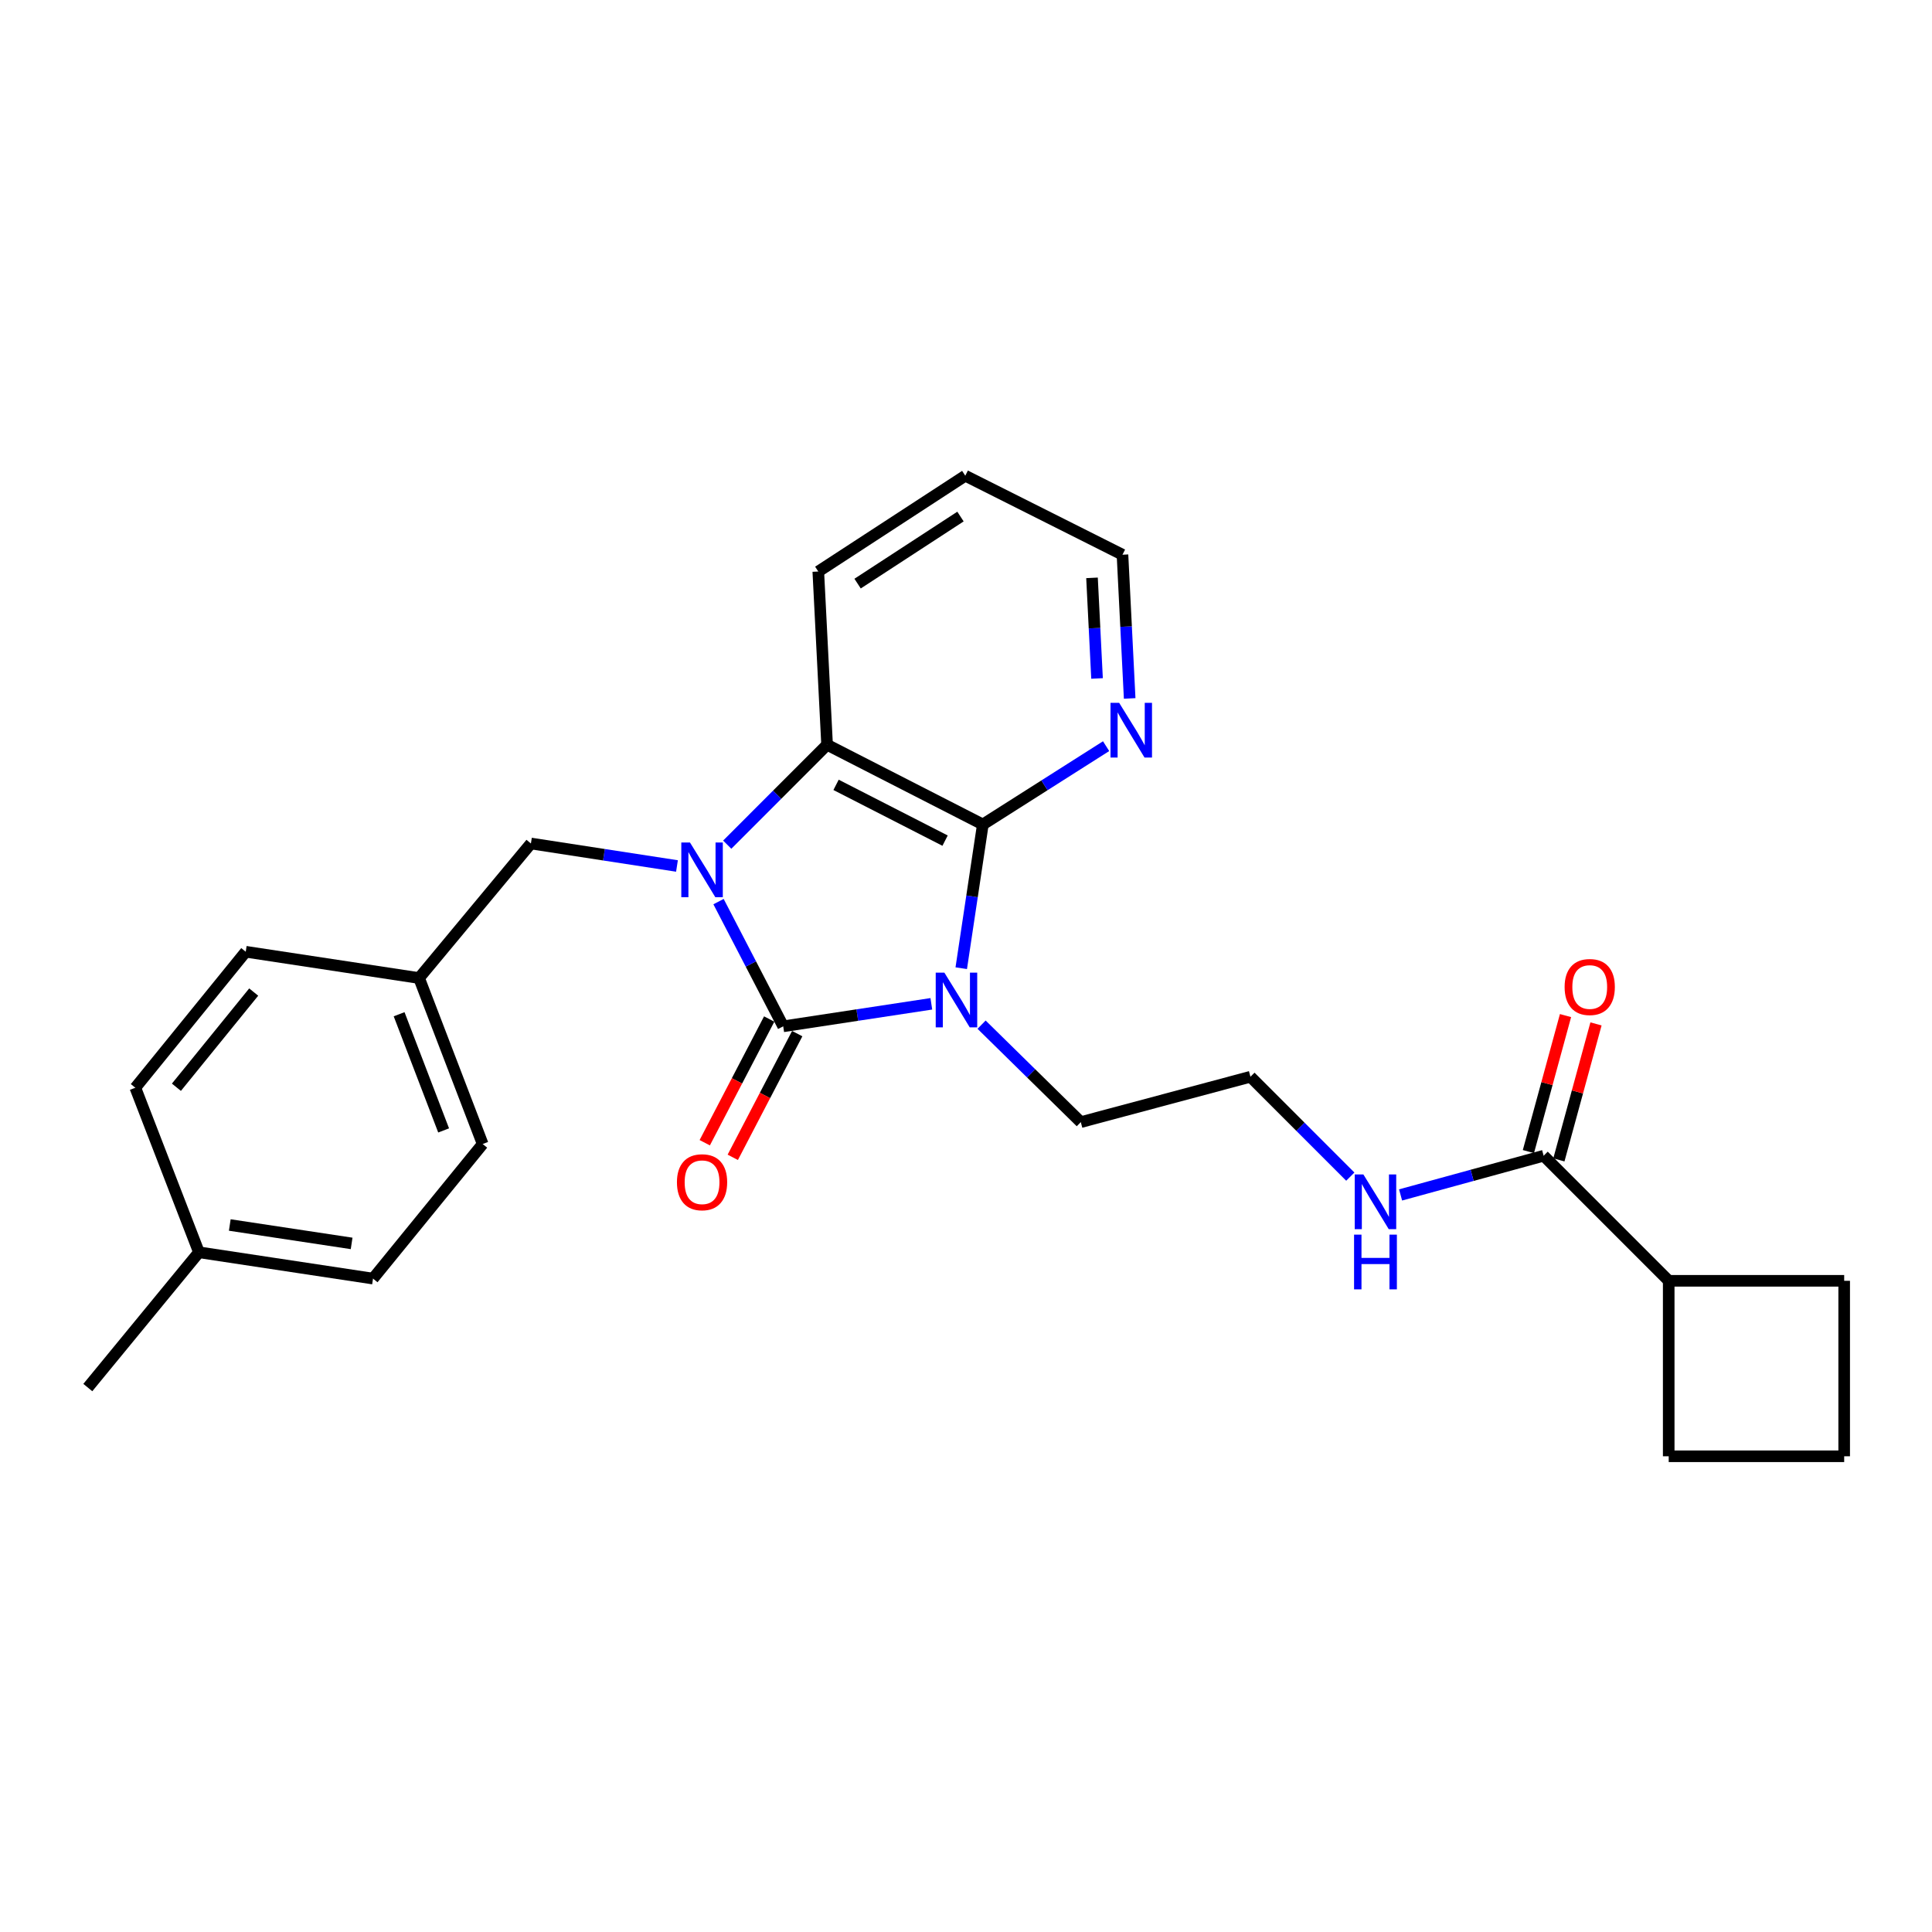 <?xml version='1.0' encoding='iso-8859-1'?>
<svg version='1.1' baseProfile='full'
              xmlns='http://www.w3.org/2000/svg'
                      xmlns:rdkit='http://www.rdkit.org/xml'
                      xmlns:xlink='http://www.w3.org/1999/xlink'
                  xml:space='preserve'
width='1000px' height='1000px' viewBox='0 0 1000 1000'>
<!-- END OF HEADER -->
<rect style='opacity:1.0;fill:#FFFFFF;stroke:none' width='1000' height='1000' x='0' y='0'> </rect>
<path class='bond-0' d='M 482.06,519.573 L 443.724,525.397' style='fill:none;fill-rule:evenodd;stroke:#0000FF;stroke-width:6px;stroke-linecap:butt;stroke-linejoin:miter;stroke-opacity:1' />
<path class='bond-0' d='M 443.724,525.397 L 405.388,531.222' style='fill:none;fill-rule:evenodd;stroke:#000000;stroke-width:6px;stroke-linecap:butt;stroke-linejoin:miter;stroke-opacity:1' />
<path class='bond-2' d='M 497.539,501.139 L 503.125,463.942' style='fill:none;fill-rule:evenodd;stroke:#0000FF;stroke-width:6px;stroke-linecap:butt;stroke-linejoin:miter;stroke-opacity:1' />
<path class='bond-2' d='M 503.125,463.942 L 508.712,426.745' style='fill:none;fill-rule:evenodd;stroke:#000000;stroke-width:6px;stroke-linecap:butt;stroke-linejoin:miter;stroke-opacity:1' />
<path class='bond-9' d='M 508.063,530.362 L 533.741,555.587' style='fill:none;fill-rule:evenodd;stroke:#0000FF;stroke-width:6px;stroke-linecap:butt;stroke-linejoin:miter;stroke-opacity:1' />
<path class='bond-9' d='M 533.741,555.587 L 559.42,580.813' style='fill:none;fill-rule:evenodd;stroke:#000000;stroke-width:6px;stroke-linecap:butt;stroke-linejoin:miter;stroke-opacity:1' />
<path class='bond-1' d='M 405.388,531.222 L 388.649,498.946' style='fill:none;fill-rule:evenodd;stroke:#000000;stroke-width:6px;stroke-linecap:butt;stroke-linejoin:miter;stroke-opacity:1' />
<path class='bond-1' d='M 388.649,498.946 L 371.91,466.669' style='fill:none;fill-rule:evenodd;stroke:#0000FF;stroke-width:6px;stroke-linecap:butt;stroke-linejoin:miter;stroke-opacity:1' />
<path class='bond-7' d='M 398.138,527.445 L 381.457,559.459' style='fill:none;fill-rule:evenodd;stroke:#000000;stroke-width:6px;stroke-linecap:butt;stroke-linejoin:miter;stroke-opacity:1' />
<path class='bond-7' d='M 381.457,559.459 L 364.777,591.474' style='fill:none;fill-rule:evenodd;stroke:#FF0000;stroke-width:6px;stroke-linecap:butt;stroke-linejoin:miter;stroke-opacity:1' />
<path class='bond-7' d='M 412.639,535 L 395.959,567.015' style='fill:none;fill-rule:evenodd;stroke:#000000;stroke-width:6px;stroke-linecap:butt;stroke-linejoin:miter;stroke-opacity:1' />
<path class='bond-7' d='M 395.959,567.015 L 379.279,599.029' style='fill:none;fill-rule:evenodd;stroke:#FF0000;stroke-width:6px;stroke-linecap:butt;stroke-linejoin:miter;stroke-opacity:1' />
<path class='bond-5' d='M 350.402,448.23 L 312.603,442.411' style='fill:none;fill-rule:evenodd;stroke:#0000FF;stroke-width:6px;stroke-linecap:butt;stroke-linejoin:miter;stroke-opacity:1' />
<path class='bond-5' d='M 312.603,442.411 L 274.803,436.592' style='fill:none;fill-rule:evenodd;stroke:#000000;stroke-width:6px;stroke-linecap:butt;stroke-linejoin:miter;stroke-opacity:1' />
<path class='bond-26' d='M 376.411,437.196 L 402.255,411.345' style='fill:none;fill-rule:evenodd;stroke:#0000FF;stroke-width:6px;stroke-linecap:butt;stroke-linejoin:miter;stroke-opacity:1' />
<path class='bond-26' d='M 402.255,411.345 L 428.099,385.494' style='fill:none;fill-rule:evenodd;stroke:#000000;stroke-width:6px;stroke-linecap:butt;stroke-linejoin:miter;stroke-opacity:1' />
<path class='bond-3' d='M 508.712,426.745 L 428.099,385.494' style='fill:none;fill-rule:evenodd;stroke:#000000;stroke-width:6px;stroke-linecap:butt;stroke-linejoin:miter;stroke-opacity:1' />
<path class='bond-3' d='M 489.171,435.114 L 432.742,406.238' style='fill:none;fill-rule:evenodd;stroke:#000000;stroke-width:6px;stroke-linecap:butt;stroke-linejoin:miter;stroke-opacity:1' />
<path class='bond-6' d='M 508.712,426.745 L 540.617,406.479' style='fill:none;fill-rule:evenodd;stroke:#000000;stroke-width:6px;stroke-linecap:butt;stroke-linejoin:miter;stroke-opacity:1' />
<path class='bond-6' d='M 540.617,406.479 L 572.521,386.212' style='fill:none;fill-rule:evenodd;stroke:#0000FF;stroke-width:6px;stroke-linecap:butt;stroke-linejoin:miter;stroke-opacity:1' />
<path class='bond-15' d='M 428.099,385.494 L 423.547,295.815' style='fill:none;fill-rule:evenodd;stroke:#000000;stroke-width:6px;stroke-linecap:butt;stroke-linejoin:miter;stroke-opacity:1' />
<path class='bond-4' d='M 798.988,598.209 L 761.964,608.352' style='fill:none;fill-rule:evenodd;stroke:#000000;stroke-width:6px;stroke-linecap:butt;stroke-linejoin:miter;stroke-opacity:1' />
<path class='bond-4' d='M 761.964,608.352 L 724.939,618.495' style='fill:none;fill-rule:evenodd;stroke:#0000FF;stroke-width:6px;stroke-linecap:butt;stroke-linejoin:miter;stroke-opacity:1' />
<path class='bond-8' d='M 806.875,600.362 L 816.48,565.166' style='fill:none;fill-rule:evenodd;stroke:#000000;stroke-width:6px;stroke-linecap:butt;stroke-linejoin:miter;stroke-opacity:1' />
<path class='bond-8' d='M 816.48,565.166 L 826.084,529.97' style='fill:none;fill-rule:evenodd;stroke:#FF0000;stroke-width:6px;stroke-linecap:butt;stroke-linejoin:miter;stroke-opacity:1' />
<path class='bond-8' d='M 791.1,596.057 L 800.705,560.861' style='fill:none;fill-rule:evenodd;stroke:#000000;stroke-width:6px;stroke-linecap:butt;stroke-linejoin:miter;stroke-opacity:1' />
<path class='bond-8' d='M 800.705,560.861 L 810.31,525.665' style='fill:none;fill-rule:evenodd;stroke:#FF0000;stroke-width:6px;stroke-linecap:butt;stroke-linejoin:miter;stroke-opacity:1' />
<path class='bond-11' d='M 798.988,598.209 L 863.722,662.943' style='fill:none;fill-rule:evenodd;stroke:#000000;stroke-width:6px;stroke-linecap:butt;stroke-linejoin:miter;stroke-opacity:1' />
<path class='bond-12' d='M 274.803,436.592 L 216.909,506.232' style='fill:none;fill-rule:evenodd;stroke:#000000;stroke-width:6px;stroke-linecap:butt;stroke-linejoin:miter;stroke-opacity:1' />
<path class='bond-20' d='M 584.715,361.511 L 582.855,324.316' style='fill:none;fill-rule:evenodd;stroke:#0000FF;stroke-width:6px;stroke-linecap:butt;stroke-linejoin:miter;stroke-opacity:1' />
<path class='bond-20' d='M 582.855,324.316 L 580.995,287.121' style='fill:none;fill-rule:evenodd;stroke:#000000;stroke-width:6px;stroke-linecap:butt;stroke-linejoin:miter;stroke-opacity:1' />
<path class='bond-20' d='M 567.826,351.17 L 566.524,325.133' style='fill:none;fill-rule:evenodd;stroke:#0000FF;stroke-width:6px;stroke-linecap:butt;stroke-linejoin:miter;stroke-opacity:1' />
<path class='bond-20' d='M 566.524,325.133 L 565.222,299.096' style='fill:none;fill-rule:evenodd;stroke:#000000;stroke-width:6px;stroke-linecap:butt;stroke-linejoin:miter;stroke-opacity:1' />
<path class='bond-14' d='M 559.42,580.813 L 647.227,557.33' style='fill:none;fill-rule:evenodd;stroke:#000000;stroke-width:6px;stroke-linecap:butt;stroke-linejoin:miter;stroke-opacity:1' />
<path class='bond-10' d='M 698.915,609.025 L 673.071,583.178' style='fill:none;fill-rule:evenodd;stroke:#0000FF;stroke-width:6px;stroke-linecap:butt;stroke-linejoin:miter;stroke-opacity:1' />
<path class='bond-10' d='M 673.071,583.178 L 647.227,557.33' style='fill:none;fill-rule:evenodd;stroke:#000000;stroke-width:6px;stroke-linecap:butt;stroke-linejoin:miter;stroke-opacity:1' />
<path class='bond-22' d='M 863.722,662.943 L 863.722,753.767' style='fill:none;fill-rule:evenodd;stroke:#000000;stroke-width:6px;stroke-linecap:butt;stroke-linejoin:miter;stroke-opacity:1' />
<path class='bond-23' d='M 863.722,662.943 L 954.545,662.943' style='fill:none;fill-rule:evenodd;stroke:#000000;stroke-width:6px;stroke-linecap:butt;stroke-linejoin:miter;stroke-opacity:1' />
<path class='bond-16' d='M 216.909,506.232 L 127.194,492.624' style='fill:none;fill-rule:evenodd;stroke:#000000;stroke-width:6px;stroke-linecap:butt;stroke-linejoin:miter;stroke-opacity:1' />
<path class='bond-17' d='M 216.909,506.232 L 249.831,592.141' style='fill:none;fill-rule:evenodd;stroke:#000000;stroke-width:6px;stroke-linecap:butt;stroke-linejoin:miter;stroke-opacity:1' />
<path class='bond-17' d='M 206.579,524.969 L 229.624,585.106' style='fill:none;fill-rule:evenodd;stroke:#000000;stroke-width:6px;stroke-linecap:butt;stroke-linejoin:miter;stroke-opacity:1' />
<path class='bond-13' d='M 102.976,648.181 L 193.073,661.798' style='fill:none;fill-rule:evenodd;stroke:#000000;stroke-width:6px;stroke-linecap:butt;stroke-linejoin:miter;stroke-opacity:1' />
<path class='bond-13' d='M 118.934,634.056 L 182.002,643.588' style='fill:none;fill-rule:evenodd;stroke:#000000;stroke-width:6px;stroke-linecap:butt;stroke-linejoin:miter;stroke-opacity:1' />
<path class='bond-24' d='M 102.976,648.181 L 45.455,718.193' style='fill:none;fill-rule:evenodd;stroke:#000000;stroke-width:6px;stroke-linecap:butt;stroke-linejoin:miter;stroke-opacity:1' />
<path class='bond-29' d='M 102.976,648.181 L 70.045,563.008' style='fill:none;fill-rule:evenodd;stroke:#000000;stroke-width:6px;stroke-linecap:butt;stroke-linejoin:miter;stroke-opacity:1' />
<path class='bond-27' d='M 423.547,295.815 L 499.628,246.233' style='fill:none;fill-rule:evenodd;stroke:#000000;stroke-width:6px;stroke-linecap:butt;stroke-linejoin:miter;stroke-opacity:1' />
<path class='bond-27' d='M 443.887,302.077 L 497.143,267.37' style='fill:none;fill-rule:evenodd;stroke:#000000;stroke-width:6px;stroke-linecap:butt;stroke-linejoin:miter;stroke-opacity:1' />
<path class='bond-19' d='M 127.194,492.624 L 70.045,563.008' style='fill:none;fill-rule:evenodd;stroke:#000000;stroke-width:6px;stroke-linecap:butt;stroke-linejoin:miter;stroke-opacity:1' />
<path class='bond-19' d='M 131.316,513.488 L 91.312,562.757' style='fill:none;fill-rule:evenodd;stroke:#000000;stroke-width:6px;stroke-linecap:butt;stroke-linejoin:miter;stroke-opacity:1' />
<path class='bond-18' d='M 249.831,592.141 L 193.073,661.798' style='fill:none;fill-rule:evenodd;stroke:#000000;stroke-width:6px;stroke-linecap:butt;stroke-linejoin:miter;stroke-opacity:1' />
<path class='bond-25' d='M 580.995,287.121 L 499.628,246.233' style='fill:none;fill-rule:evenodd;stroke:#000000;stroke-width:6px;stroke-linecap:butt;stroke-linejoin:miter;stroke-opacity:1' />
<path class='bond-21' d='M 954.545,753.767 L 954.545,662.943' style='fill:none;fill-rule:evenodd;stroke:#000000;stroke-width:6px;stroke-linecap:butt;stroke-linejoin:miter;stroke-opacity:1' />
<path class='bond-28' d='M 954.545,753.767 L 863.722,753.767' style='fill:none;fill-rule:evenodd;stroke:#000000;stroke-width:6px;stroke-linecap:butt;stroke-linejoin:miter;stroke-opacity:1' />
<path  class='atom-0' d='M 488.807 503.436
L 498.087 518.436
Q 499.007 519.916, 500.487 522.596
Q 501.967 525.276, 502.047 525.436
L 502.047 503.436
L 505.807 503.436
L 505.807 531.756
L 501.927 531.756
L 491.967 515.356
Q 490.807 513.436, 489.567 511.236
Q 488.367 509.036, 488.007 508.356
L 488.007 531.756
L 484.327 531.756
L 484.327 503.436
L 488.807 503.436
' fill='#0000FF'/>
<path  class='atom-2' d='M 357.123 436.068
L 366.403 451.068
Q 367.323 452.548, 368.803 455.228
Q 370.283 457.908, 370.363 458.068
L 370.363 436.068
L 374.123 436.068
L 374.123 464.388
L 370.243 464.388
L 360.283 447.988
Q 359.123 446.068, 357.883 443.868
Q 356.683 441.668, 356.323 440.988
L 356.323 464.388
L 352.643 464.388
L 352.643 436.068
L 357.123 436.068
' fill='#0000FF'/>
<path  class='atom-7' d='M 579.277 363.785
L 588.557 378.785
Q 589.477 380.265, 590.957 382.945
Q 592.437 385.625, 592.517 385.785
L 592.517 363.785
L 596.277 363.785
L 596.277 392.105
L 592.397 392.105
L 582.437 375.705
Q 581.277 373.785, 580.037 371.585
Q 578.837 369.385, 578.477 368.705
L 578.477 392.105
L 574.797 392.105
L 574.797 363.785
L 579.277 363.785
' fill='#0000FF'/>
<path  class='atom-8' d='M 350.383 611.925
Q 350.383 605.125, 353.743 601.325
Q 357.103 597.525, 363.383 597.525
Q 369.663 597.525, 373.023 601.325
Q 376.383 605.125, 376.383 611.925
Q 376.383 618.805, 372.983 622.725
Q 369.583 626.605, 363.383 626.605
Q 357.143 626.605, 353.743 622.725
Q 350.383 618.845, 350.383 611.925
M 363.383 623.405
Q 367.703 623.405, 370.023 620.525
Q 372.383 617.605, 372.383 611.925
Q 372.383 606.365, 370.023 603.565
Q 367.703 600.725, 363.383 600.725
Q 359.063 600.725, 356.703 603.525
Q 354.383 606.325, 354.383 611.925
Q 354.383 617.645, 356.703 620.525
Q 359.063 623.405, 363.383 623.405
' fill='#FF0000'/>
<path  class='atom-9' d='M 809.843 510.872
Q 809.843 504.072, 813.203 500.272
Q 816.563 496.472, 822.843 496.472
Q 829.123 496.472, 832.483 500.272
Q 835.843 504.072, 835.843 510.872
Q 835.843 517.752, 832.443 521.672
Q 829.043 525.552, 822.843 525.552
Q 816.603 525.552, 813.203 521.672
Q 809.843 517.792, 809.843 510.872
M 822.843 522.352
Q 827.163 522.352, 829.483 519.472
Q 831.843 516.552, 831.843 510.872
Q 831.843 505.312, 829.483 502.512
Q 827.163 499.672, 822.843 499.672
Q 818.523 499.672, 816.163 502.472
Q 813.843 505.272, 813.843 510.872
Q 813.843 516.592, 816.163 519.472
Q 818.523 522.352, 822.843 522.352
' fill='#FF0000'/>
<path  class='atom-11' d='M 705.683 607.895
L 714.963 622.895
Q 715.883 624.375, 717.363 627.055
Q 718.843 629.735, 718.923 629.895
L 718.923 607.895
L 722.683 607.895
L 722.683 636.215
L 718.803 636.215
L 708.843 619.815
Q 707.683 617.895, 706.443 615.695
Q 705.243 613.495, 704.883 612.815
L 704.883 636.215
L 701.203 636.215
L 701.203 607.895
L 705.683 607.895
' fill='#0000FF'/>
<path  class='atom-11' d='M 700.863 639.047
L 704.703 639.047
L 704.703 651.087
L 719.183 651.087
L 719.183 639.047
L 723.023 639.047
L 723.023 667.367
L 719.183 667.367
L 719.183 654.287
L 704.703 654.287
L 704.703 667.367
L 700.863 667.367
L 700.863 639.047
' fill='#0000FF'/>
</svg>
